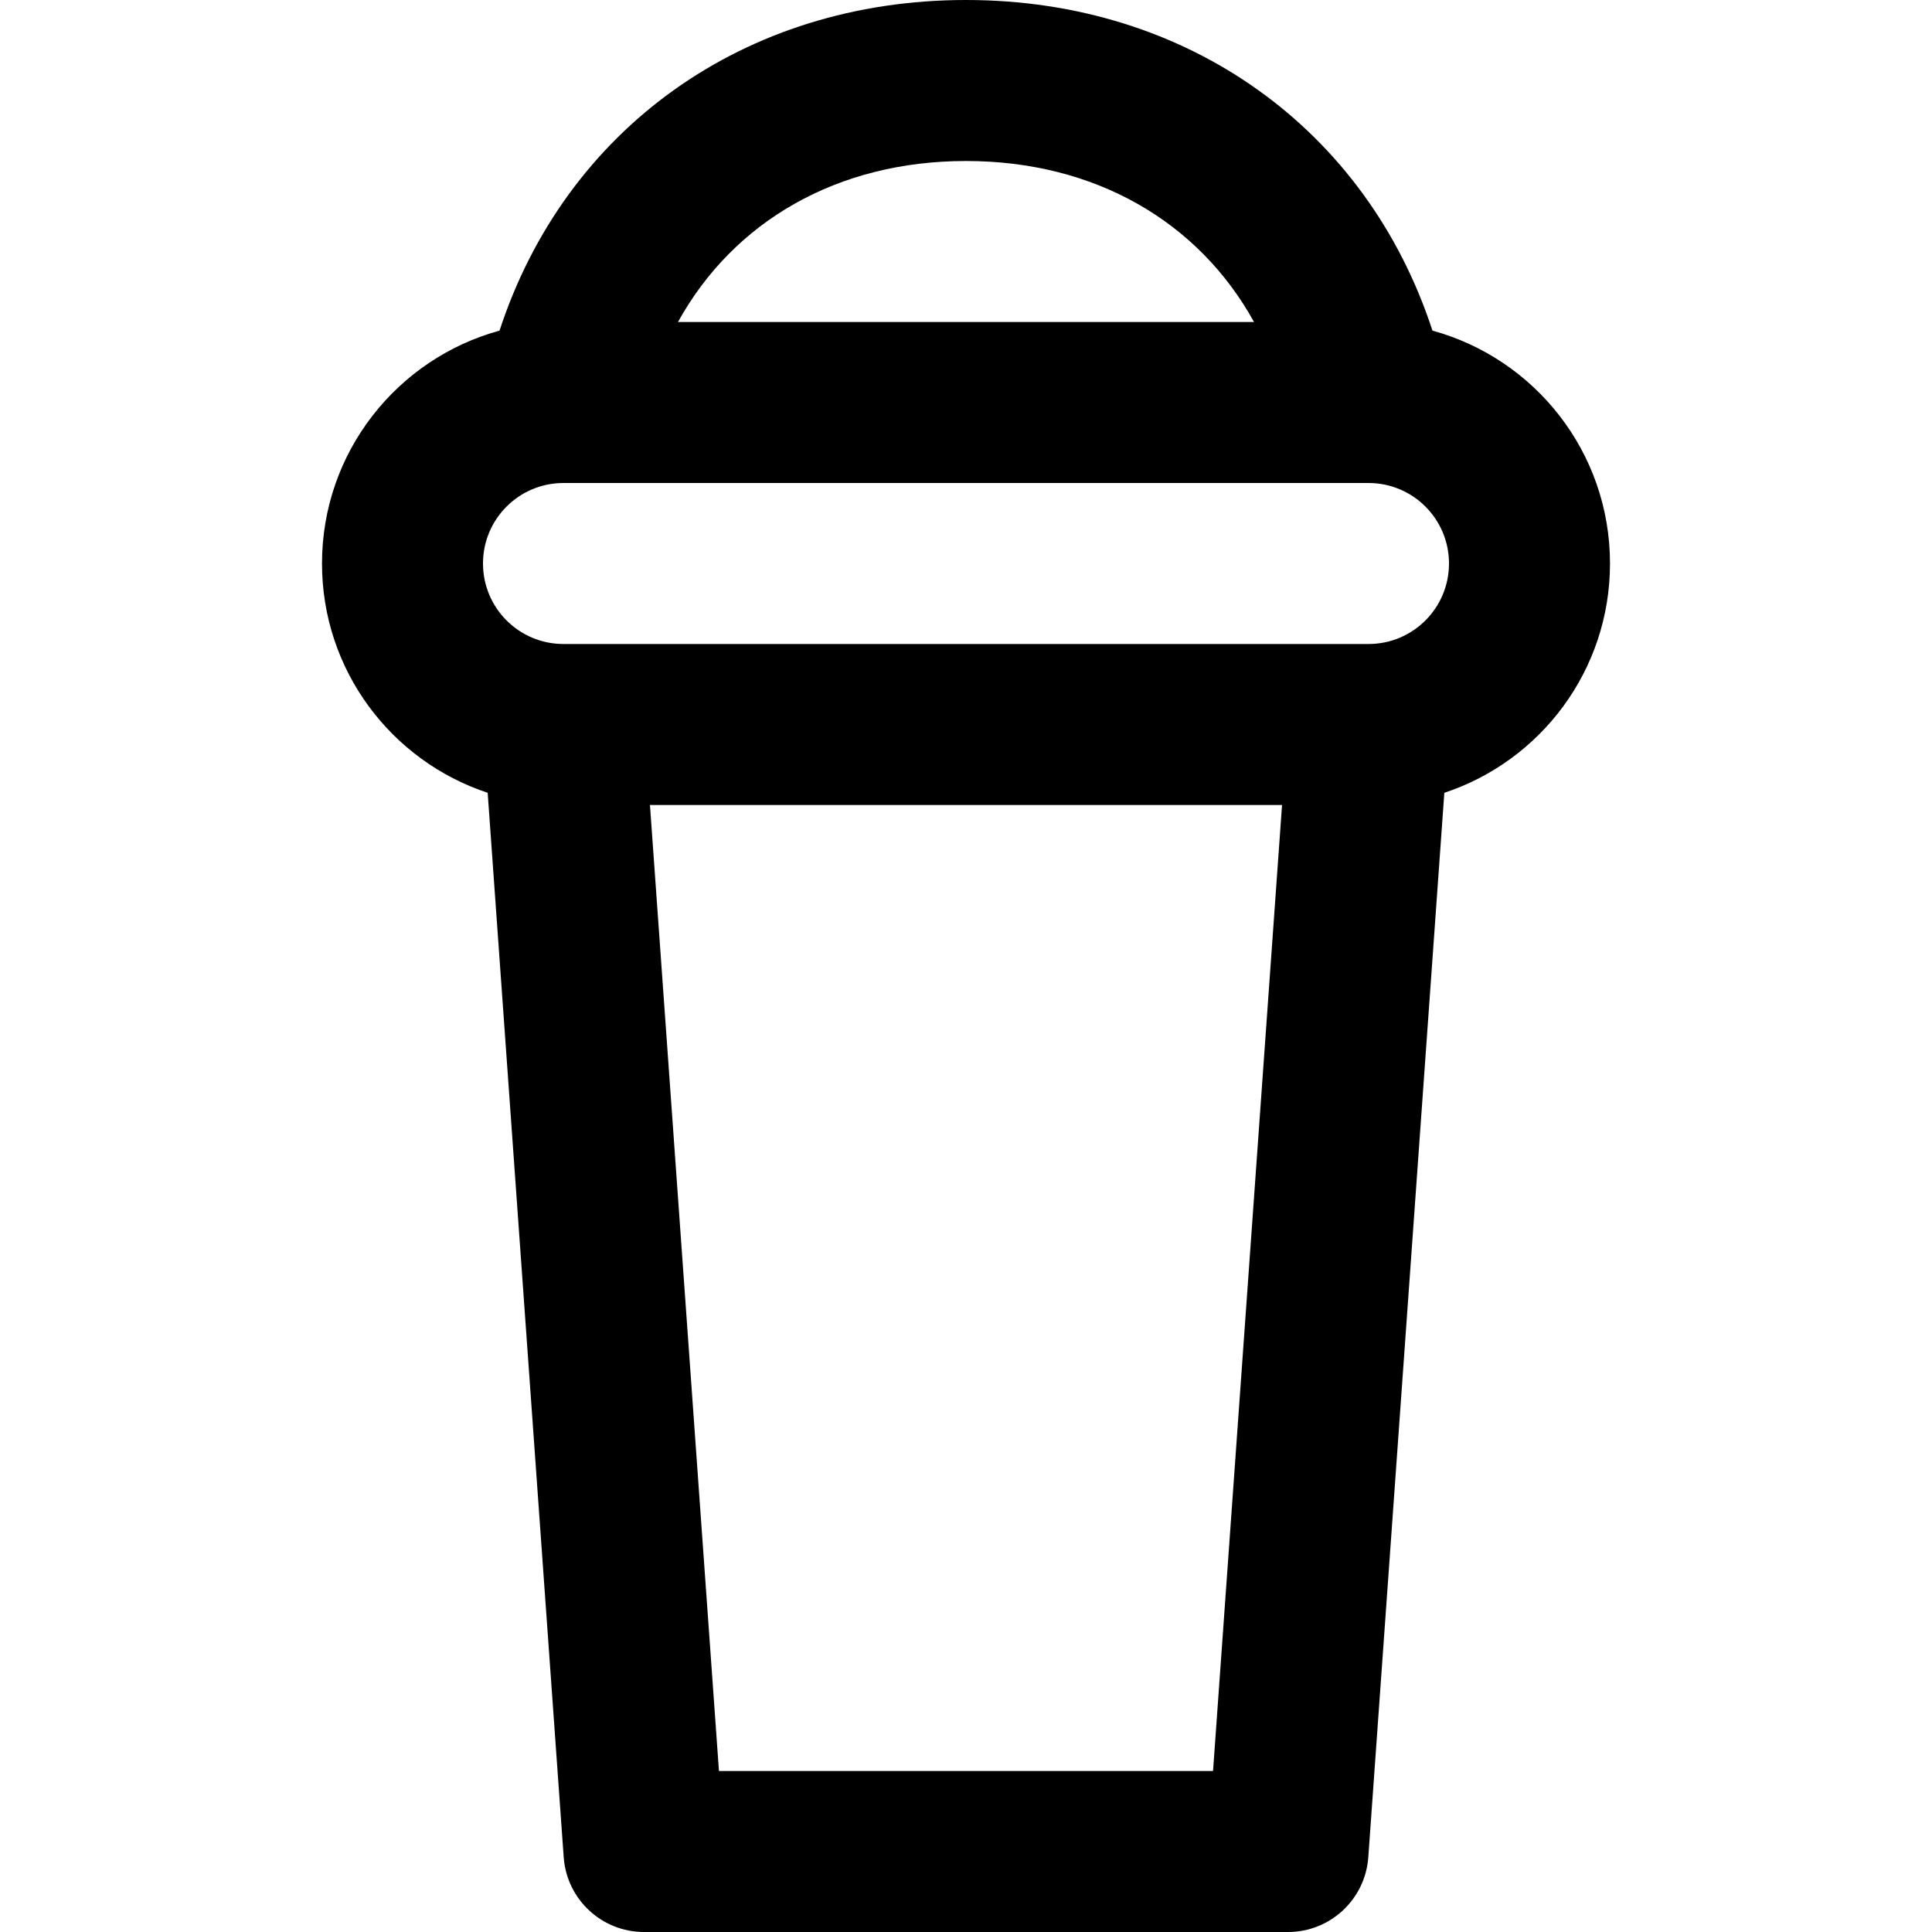 <?xml version="1.0" encoding="iso-8859-1"?>
<!-- Uploaded to: SVG Repo, www.svgrepo.com, Generator: SVG Repo Mixer Tools -->
<svg fill="#000000" height="800px" width="800px" version="1.1" id="Layer_1" xmlns="http://www.w3.org/2000/svg" xmlns:xlink="http://www.w3.org/1999/xlink" 
	 viewBox="0 0 512 512" xml:space="preserve">
<g>
	<g>
		<path d="M426.667,149.333c0-29.485-19.929-54.287-47.051-61.716C362.201,34.313,314.873,0,256,0S149.799,34.313,132.385,87.618
			c-27.122,7.428-47.051,32.231-47.051,61.716c0,28.333,18.403,52.339,43.905,60.765l20.149,282.088
			C150.185,503.35,159.474,512,170.667,512h170.667c11.192,0,20.482-8.65,21.279-19.813l20.149-282.088
			C408.264,201.672,426.667,177.666,426.667,149.333z M256,42.667c34.101,0,61.585,15.992,76.333,42.667H179.667
			C194.415,58.659,221.899,42.667,256,42.667z M321.469,469.333H190.531l-18.286-256h167.51L321.469,469.333z M362.667,170.667
			H149.333c-11.791,0-21.333-9.542-21.333-21.333S137.542,128,149.333,128h213.333c11.791,0,21.333,9.542,21.333,21.333
			S374.458,170.667,362.667,170.667z"/>
	</g>
</g>
</svg>